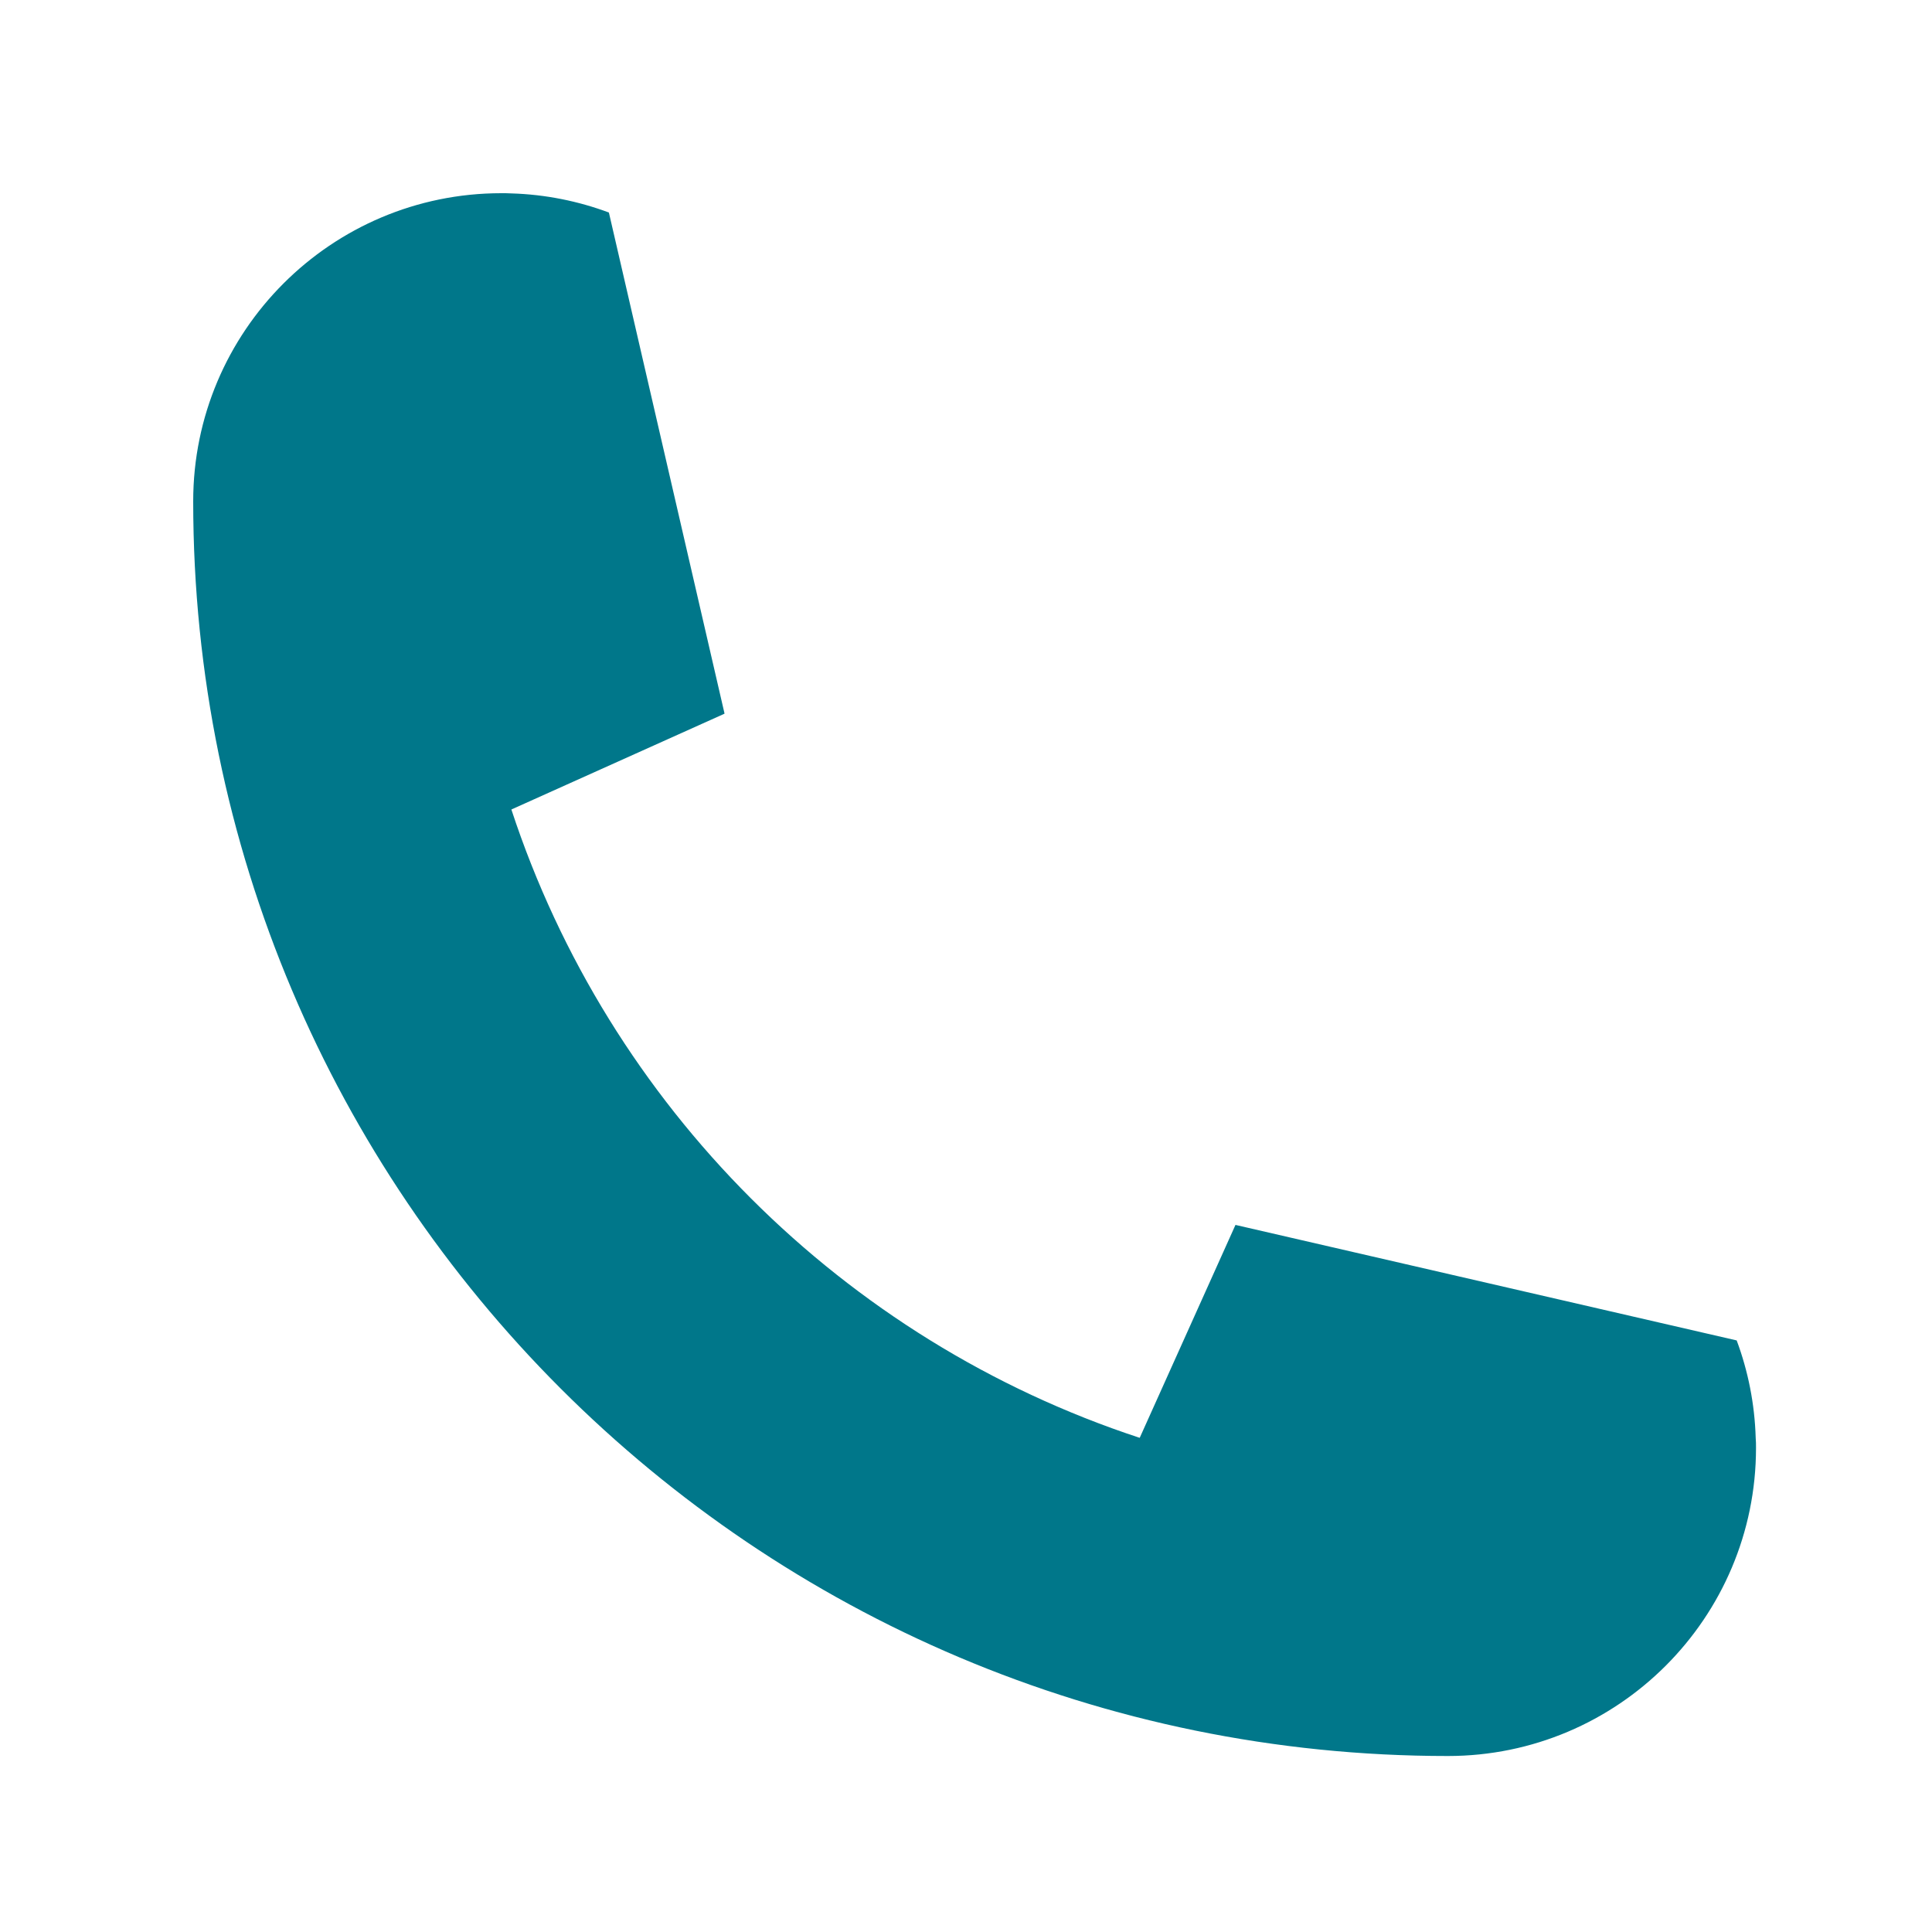 <svg xmlns="http://www.w3.org/2000/svg" xmlns:xlink="http://www.w3.org/1999/xlink" width="100" zoomAndPan="magnify" viewBox="0 0 75 75" height="100" preserveAspectRatio="xMidYMid meet" version="1.2"><defs><clipPath id="9dd7fda3fc"><path d="M 7.5 7.5 L 68.25 7.5 L 68.25 68.25 L 7.5 68.25 Z M 7.5 7.5 "/></clipPath></defs><g id="210f78b60f"><g clip-rule="nonzero" clip-path="url(#9dd7fda3fc)"><path style=" stroke:none;fill-rule:nonzero;fill:#00778a;fill-opacity:1;" d="M 67.418 52.035 C 67.859 53.219 68.117 54.492 68.156 55.82 C 68.168 55.949 68.168 56.074 68.168 56.207 C 68.168 62.809 62.809 68.168 56.207 68.168 C 29.305 68.168 7.5 46.363 7.5 19.461 C 7.5 12.859 12.859 7.5 19.461 7.5 C 19.594 7.5 19.719 7.5 19.848 7.508 C 21.176 7.547 22.453 7.809 23.637 8.25 L 28.125 27.695 C 28.125 27.703 28.121 27.707 28.113 27.711 L 19.875 31.414 L 19.852 31.426 C 23.633 42.934 32.734 52.035 44.242 55.816 L 44.254 55.793 L 47.961 47.551 L 67.418 52.035 "/></g></g></svg>